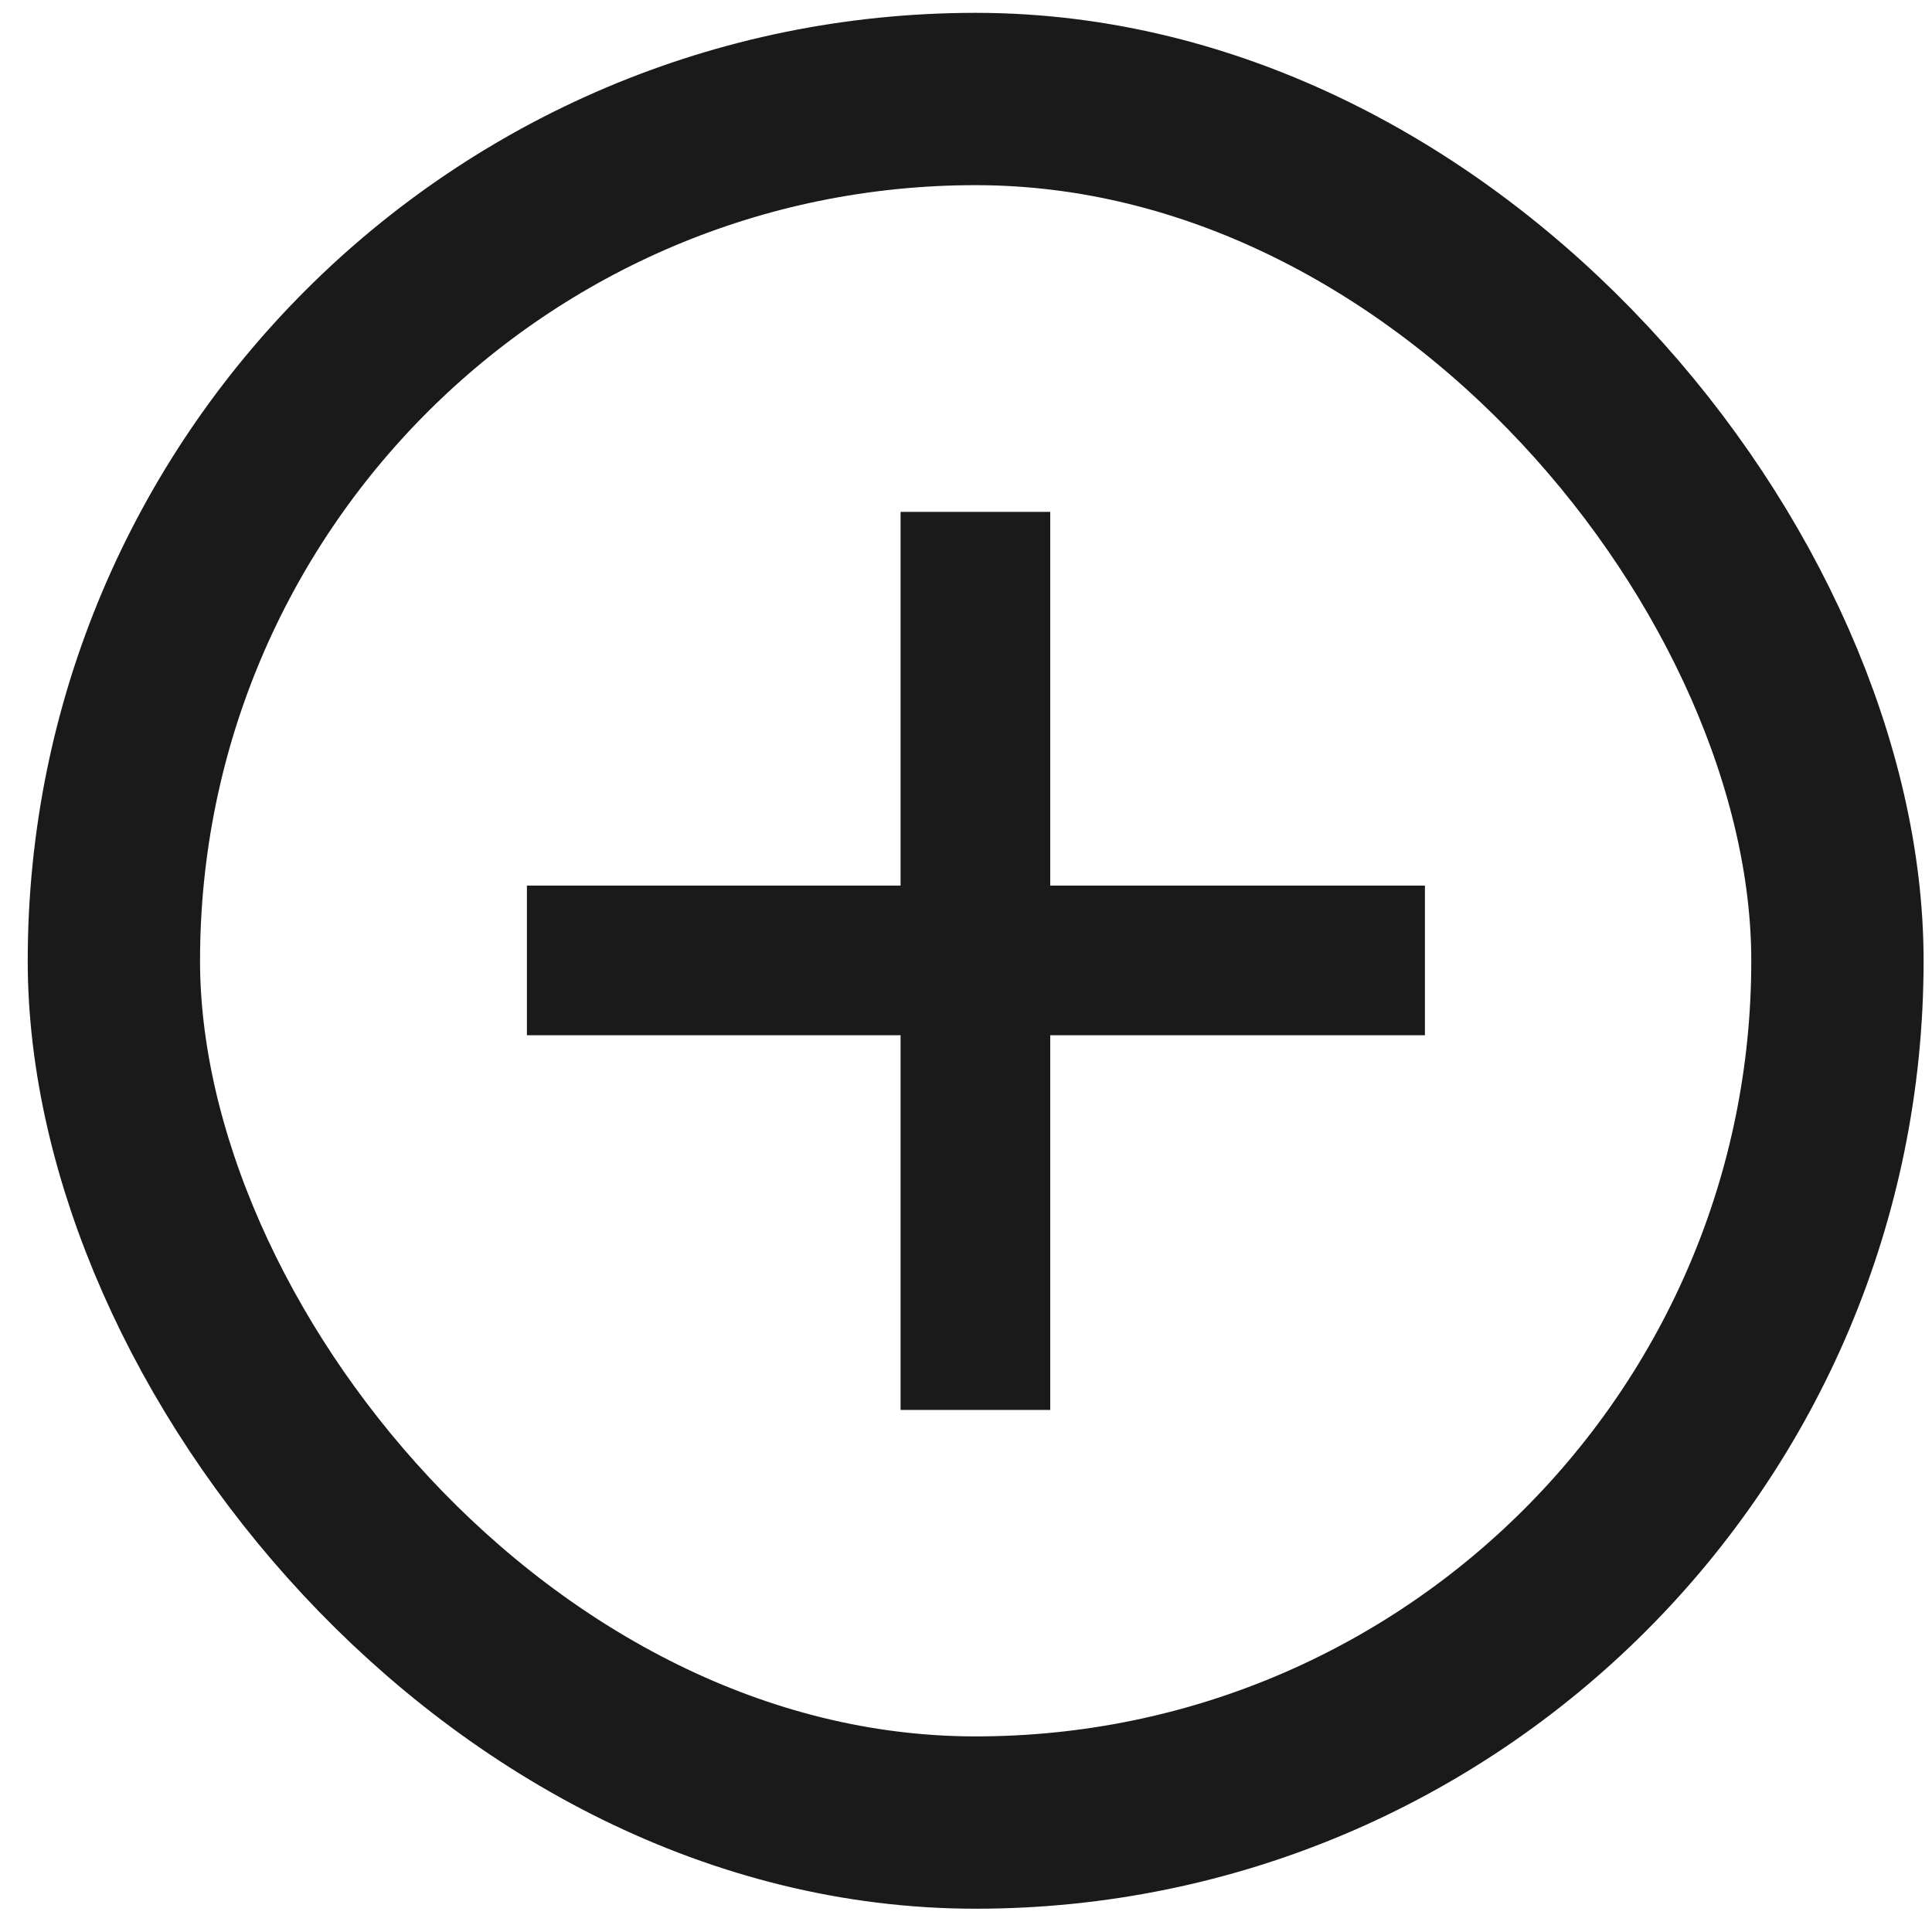 <?xml version="1.0" encoding="UTF-8"?> <svg xmlns="http://www.w3.org/2000/svg" width="37" height="37" viewBox="0 0 37 37" fill="none"><rect x="2.181" y="1.896" width="33.008" height="33.008" rx="16.504" stroke="#1A1A1A" stroke-width="3.3"></rect><path d="M27.289 18.393L10.091 18.393" stroke="#1A1A1A" stroke-width="2.866"></path><path d="M18.68 27.002L18.68 9.803" stroke="#1A1A1A" stroke-width="2.866"></path></svg> 